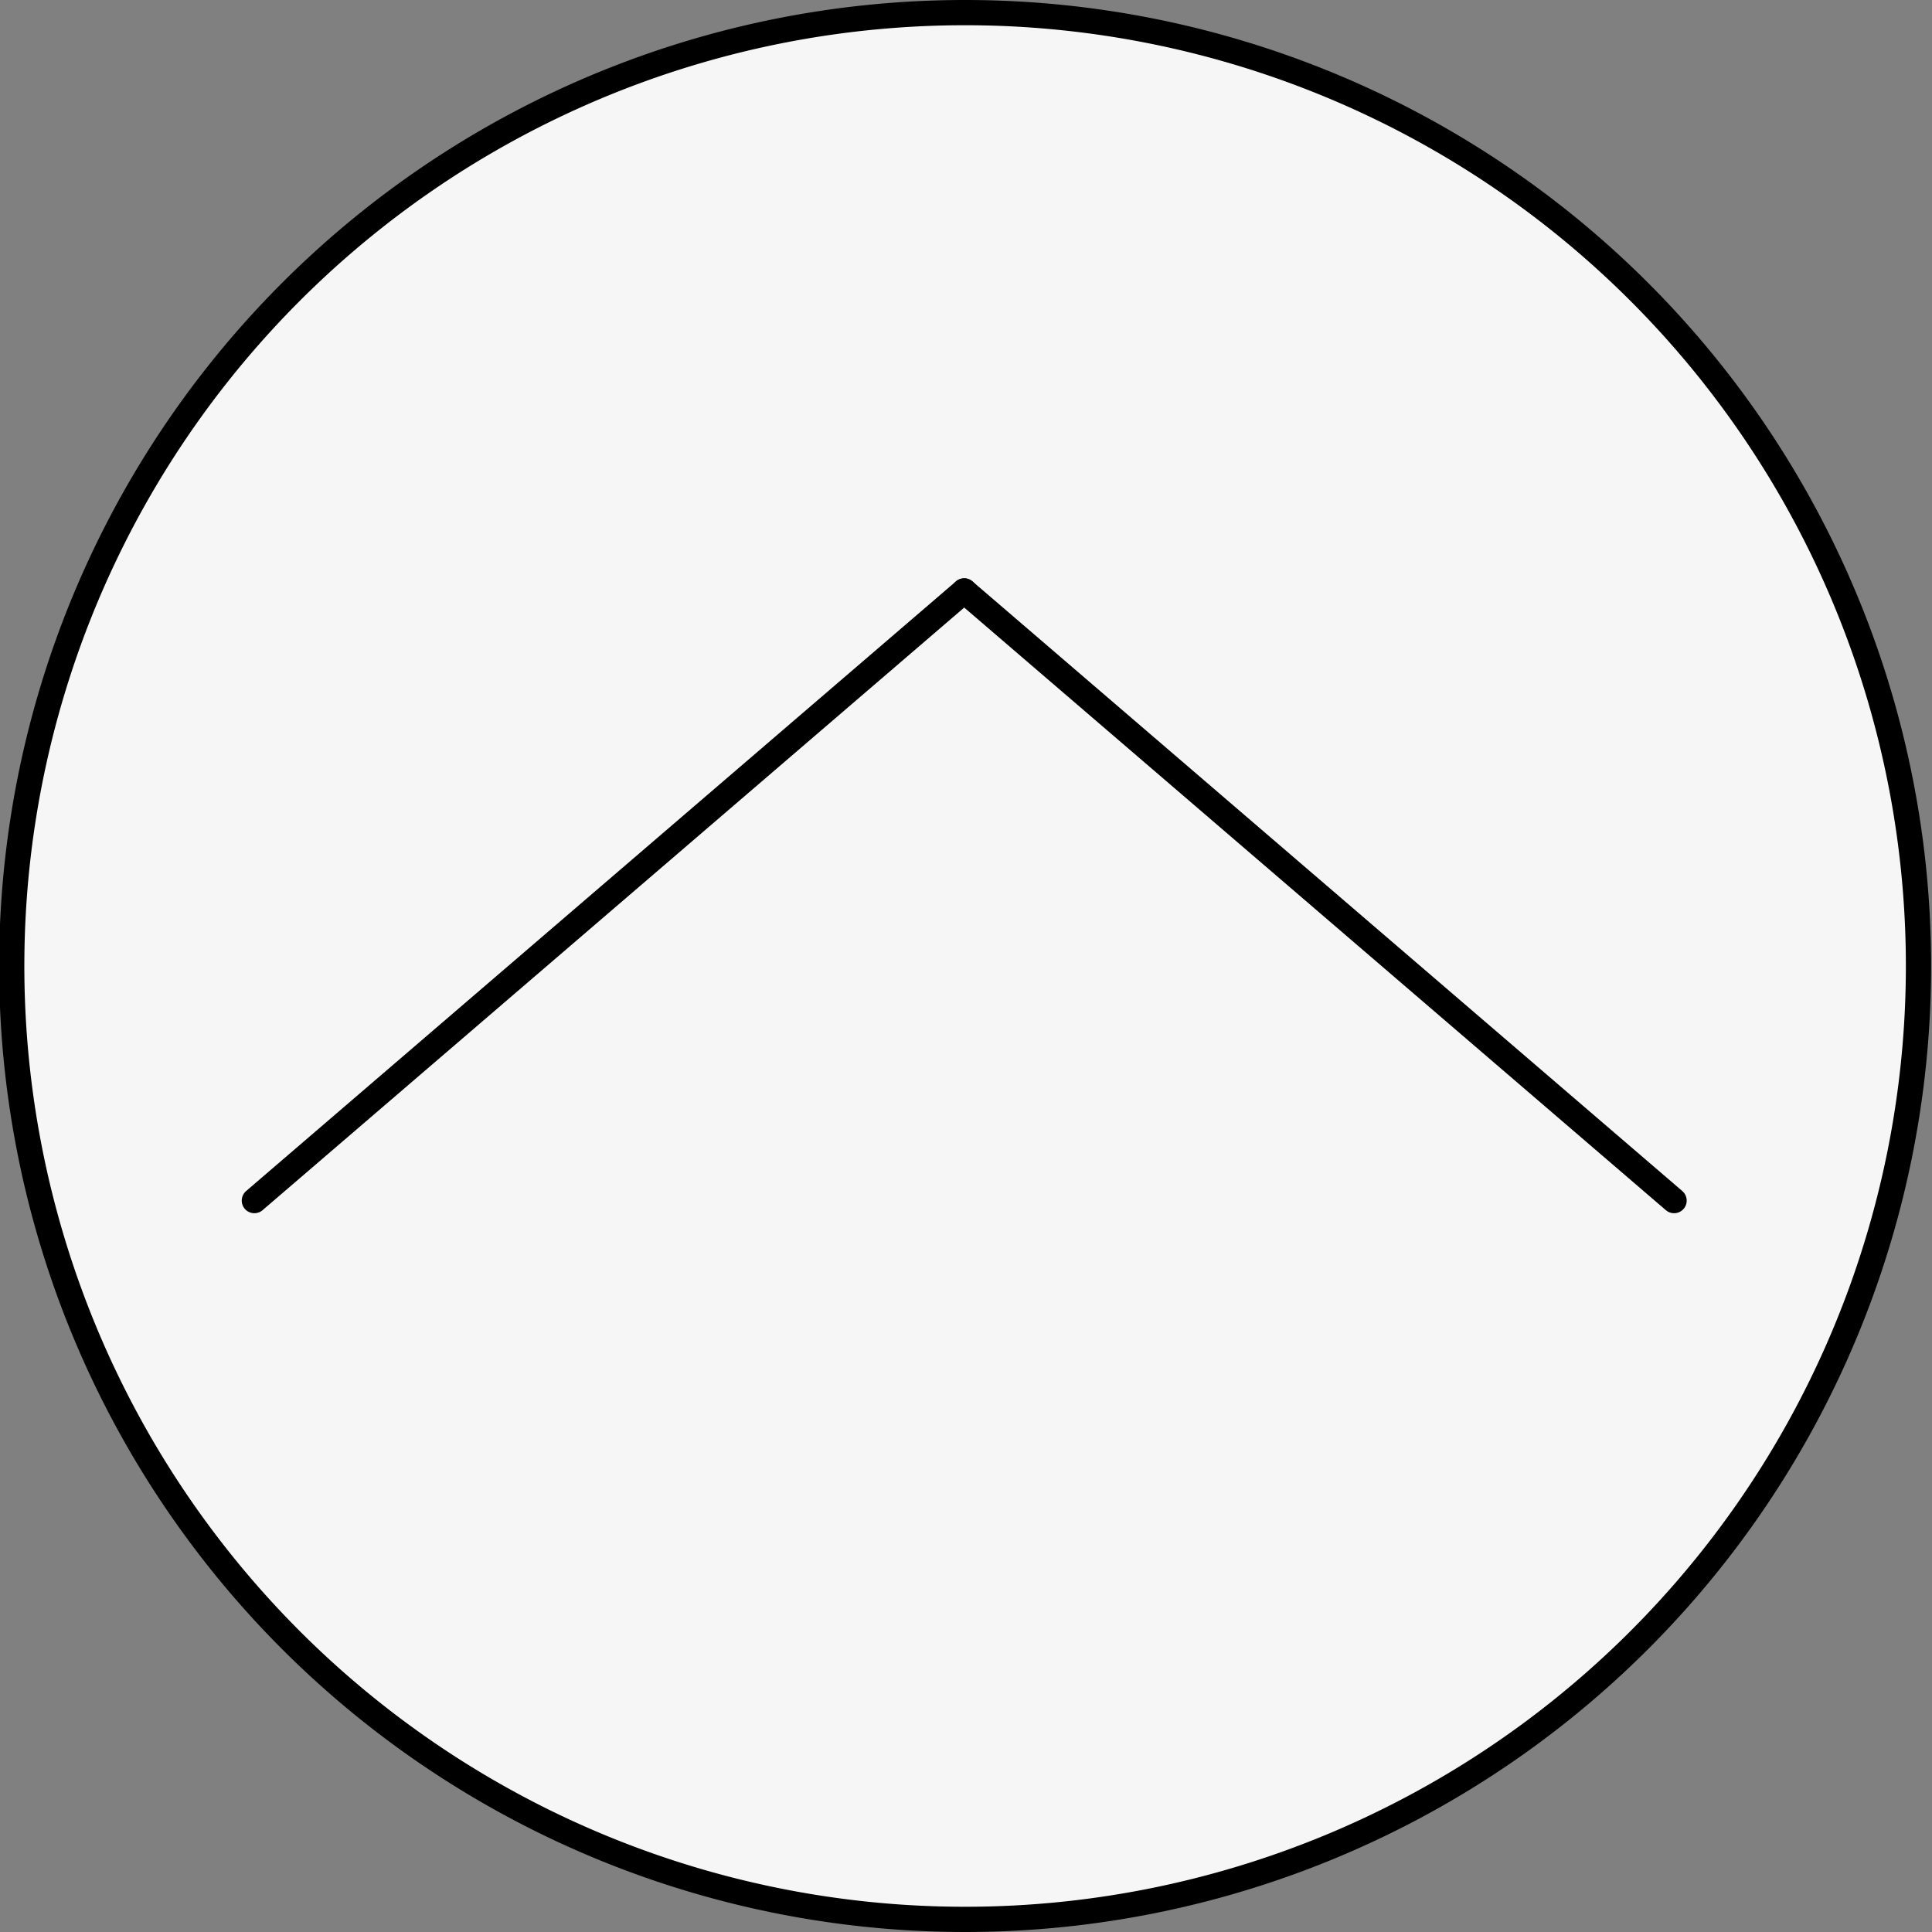 <?xml version="1.0" encoding="UTF-8" standalone="no"?>
<svg
   viewBox="0 0 229.68 229.68"
   id="svg16"
   version="1.1"
   sodipodi:docname="back-to-top.svg"
   inkscape:version="1.2.2 (b0a8486541, 2022-12-01)"
   xmlns:inkscape="http://www.inkscape.org/namespaces/inkscape"
   xmlns:sodipodi="http://sodipodi.sourceforge.net/DTD/sodipodi-0.dtd"
   xmlns="http://www.w3.org/2000/svg"
   xmlns:svg="http://www.w3.org/2000/svg">
  <rect x="0" y="0" width="229.68" height="229.68" fill="#808080" stroke="none"/>
  <sodipodi:namedview
     id="namedview10"
     pagecolor="#ffffff"
     bordercolor="#000000"
     borderopacity="0.25"
     inkscape:showpageshadow="2"
     inkscape:pageopacity="0.0"
     inkscape:pagecheckerboard="0"
     inkscape:deskcolor="#d1d1d1"
     showgrid="false"
     inkscape:zoom="3.3437828"
     inkscape:cx="61.457342"
     inkscape:cy="114.54093"
     inkscape:window-width="1634"
     inkscape:window-height="940"
     inkscape:window-x="46"
     inkscape:window-y="0"
     inkscape:window-maximized="1"
     inkscape:current-layer="svg16" />
  <defs
     id="defs4">
    <style
       id="style2">.cls-1{fill:none;stroke:#000;stroke-linecap:round;stroke-linejoin:round;stroke-width:3px}</style>
  </defs>
  <g
     id="Calque_2"
     data-name="Calque 2"
     transform="rotate(180 114.734 114.84)">
    <g
       id="Calque_16"
       data-name="Calque 16">
      <path
         class="cls-1"
         d="M114.84 228.18a113.34 113.34 0 1 1 41.72-8 113.26 113.26 0 0 1-41.72 8z"
         id="path8"
         fill="none"
         stroke="gray"
         stroke-width="3"
         stroke-linecap="round"
         stroke-linejoin="round"
         style="fill:#f6f6f6;fill-opacity:1;stroke:#000000;stroke-opacity:1" />
      <path
         class="cls-1"
         id="line10"
         fill="none"
         stroke="gray"
         stroke-width="3"
         stroke-linecap="round"
         stroke-linejoin="round"
         d="m30.45 86.95 84.39 72.48" />
      <path
         class="cls-1"
         id="line12"
         fill="none"
         stroke="gray"
         stroke-width="3"
         stroke-linecap="round"
         stroke-linejoin="round"
         d="m199.23 86.95-84.39 72.48" />
    </g>
  </g>
</svg>

